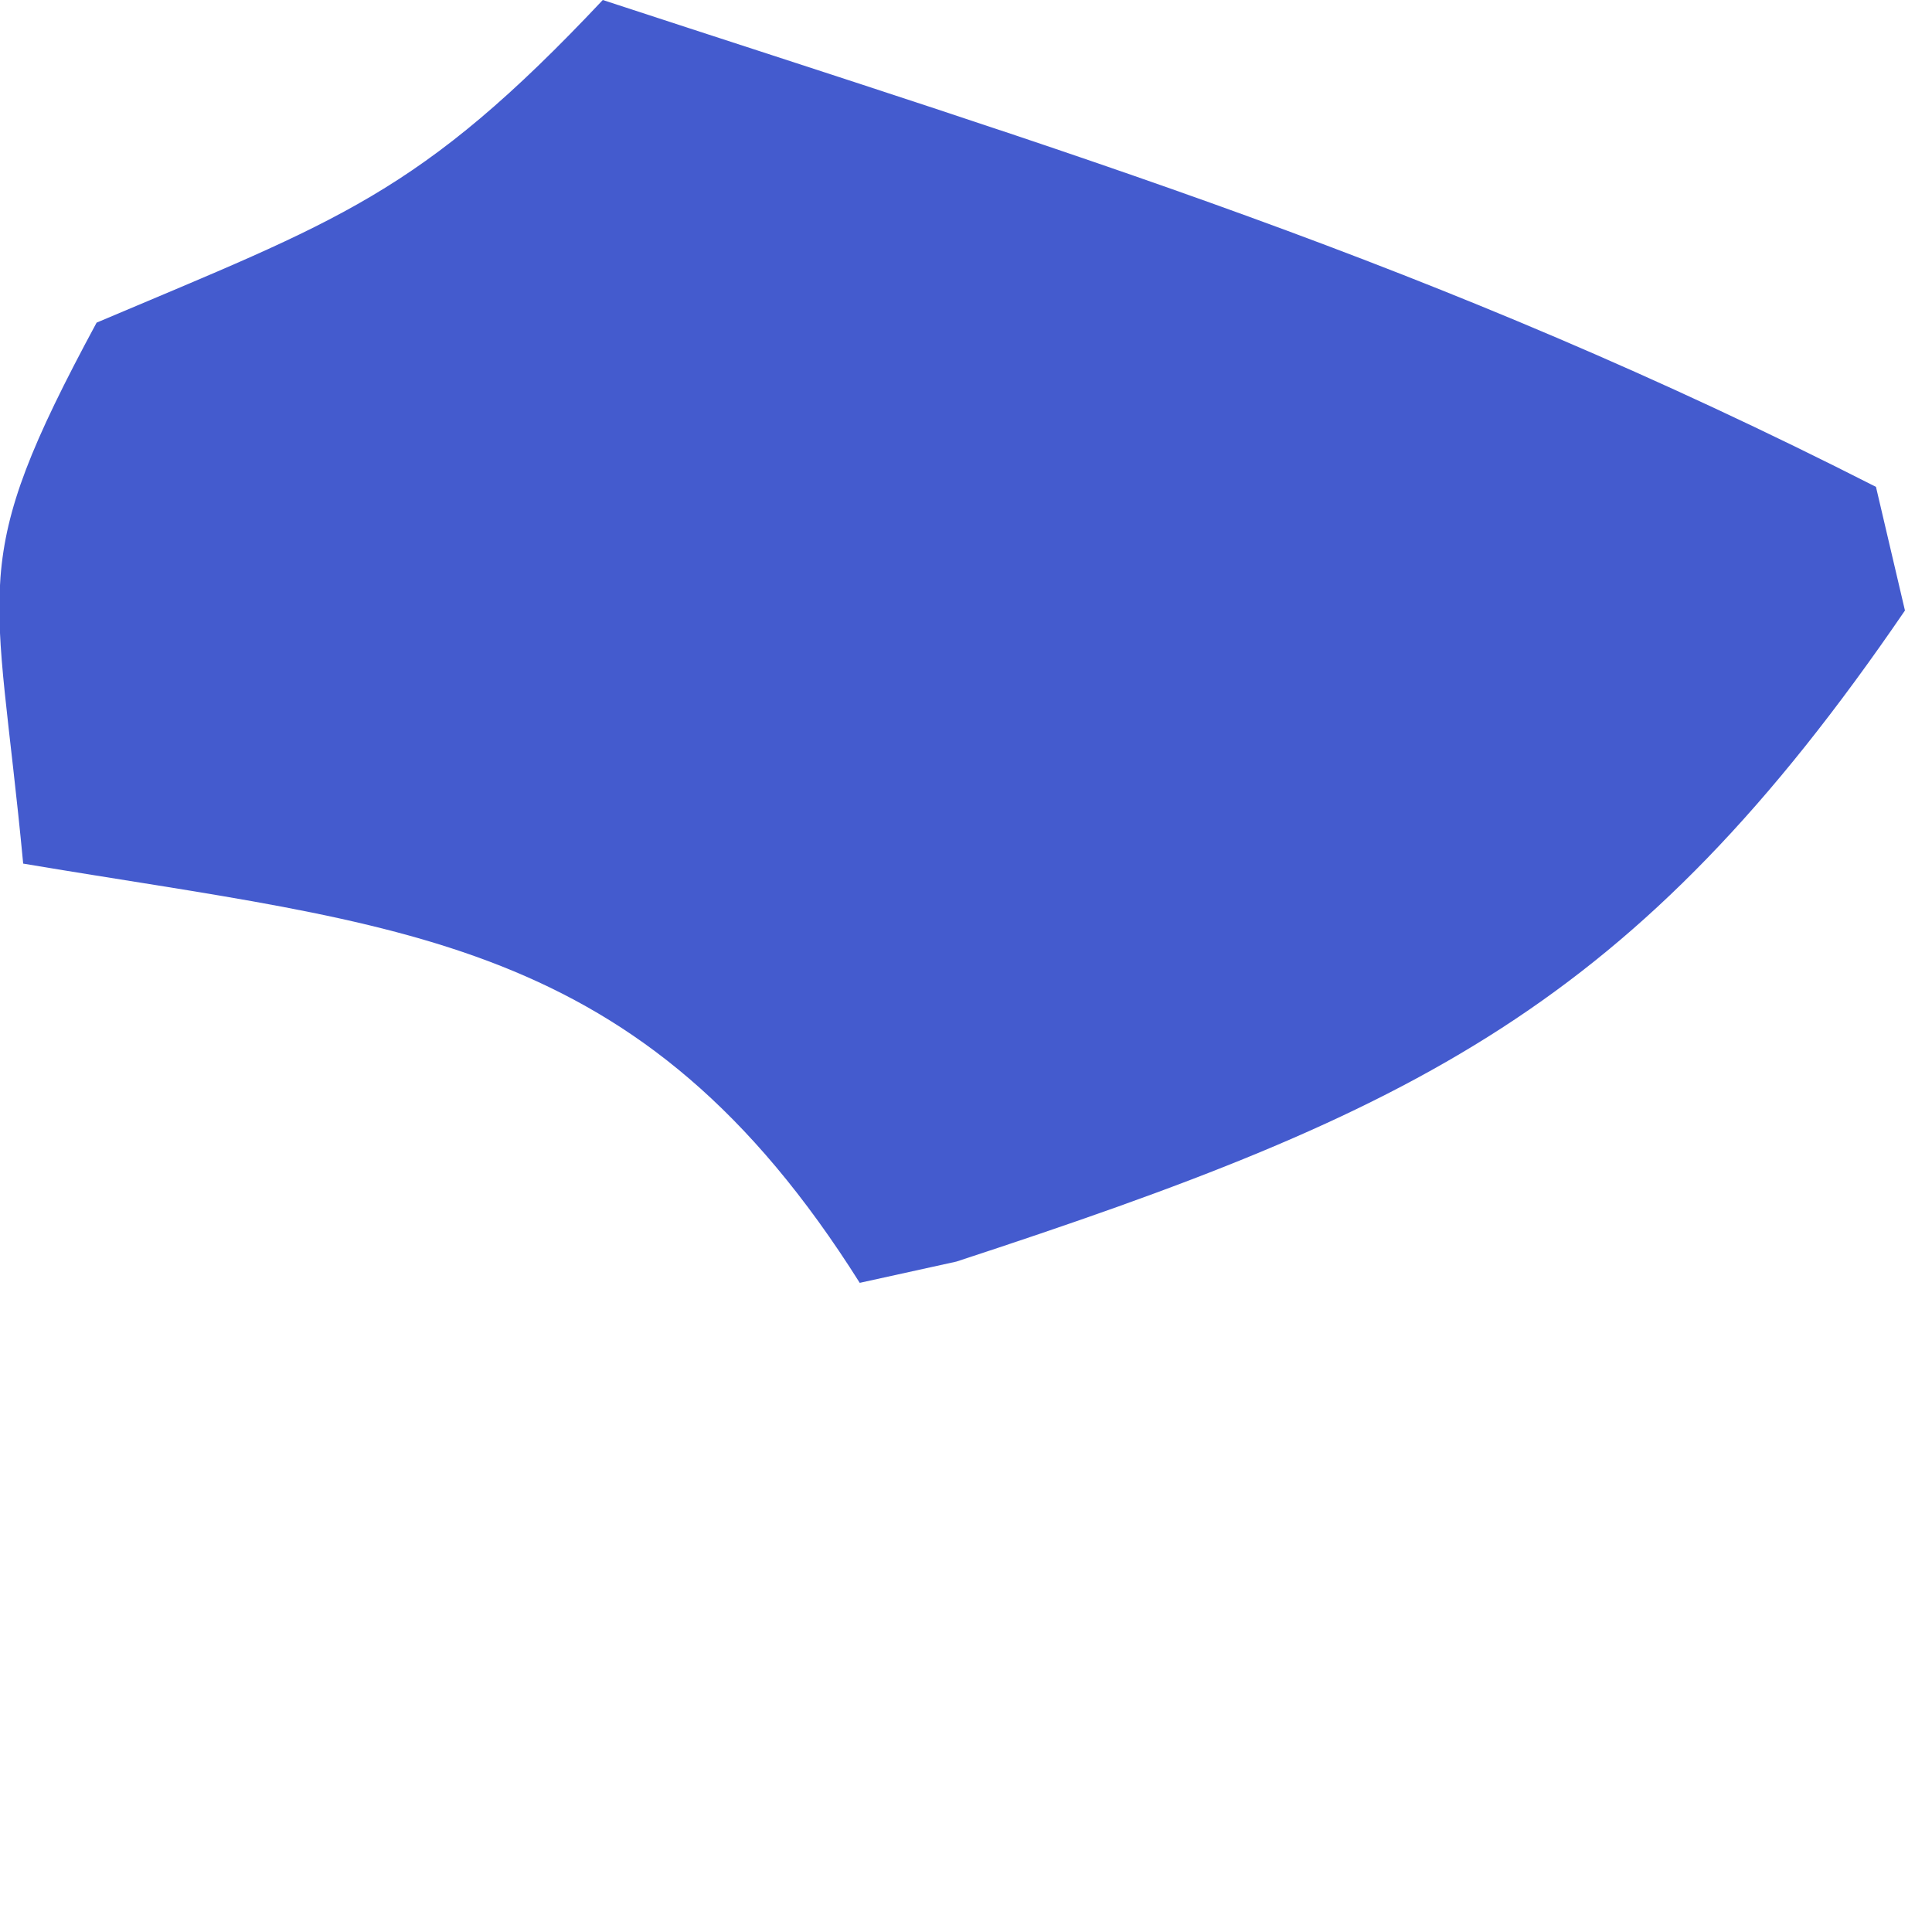 <?xml version="1.0" encoding="utf-8"?>
<svg xmlns="http://www.w3.org/2000/svg" fill="none" height="100%" overflow="visible" preserveAspectRatio="none" style="display: block;" viewBox="0 0 1 1" width="100%">
<path d="M0.312 0C0.553 0.079 0.743 0.136 0.971 0.252L0.986 0.316C0.846 0.521 0.733 0.575 0.495 0.653L0.445 0.664C0.331 0.483 0.208 0.48 0.012 0.447C-0.002 0.299 -0.018 0.293 0.05 0.167C0.175 0.114 0.217 0.101 0.312 0Z" fill="#445BCE" id="Vector"/>
</svg>